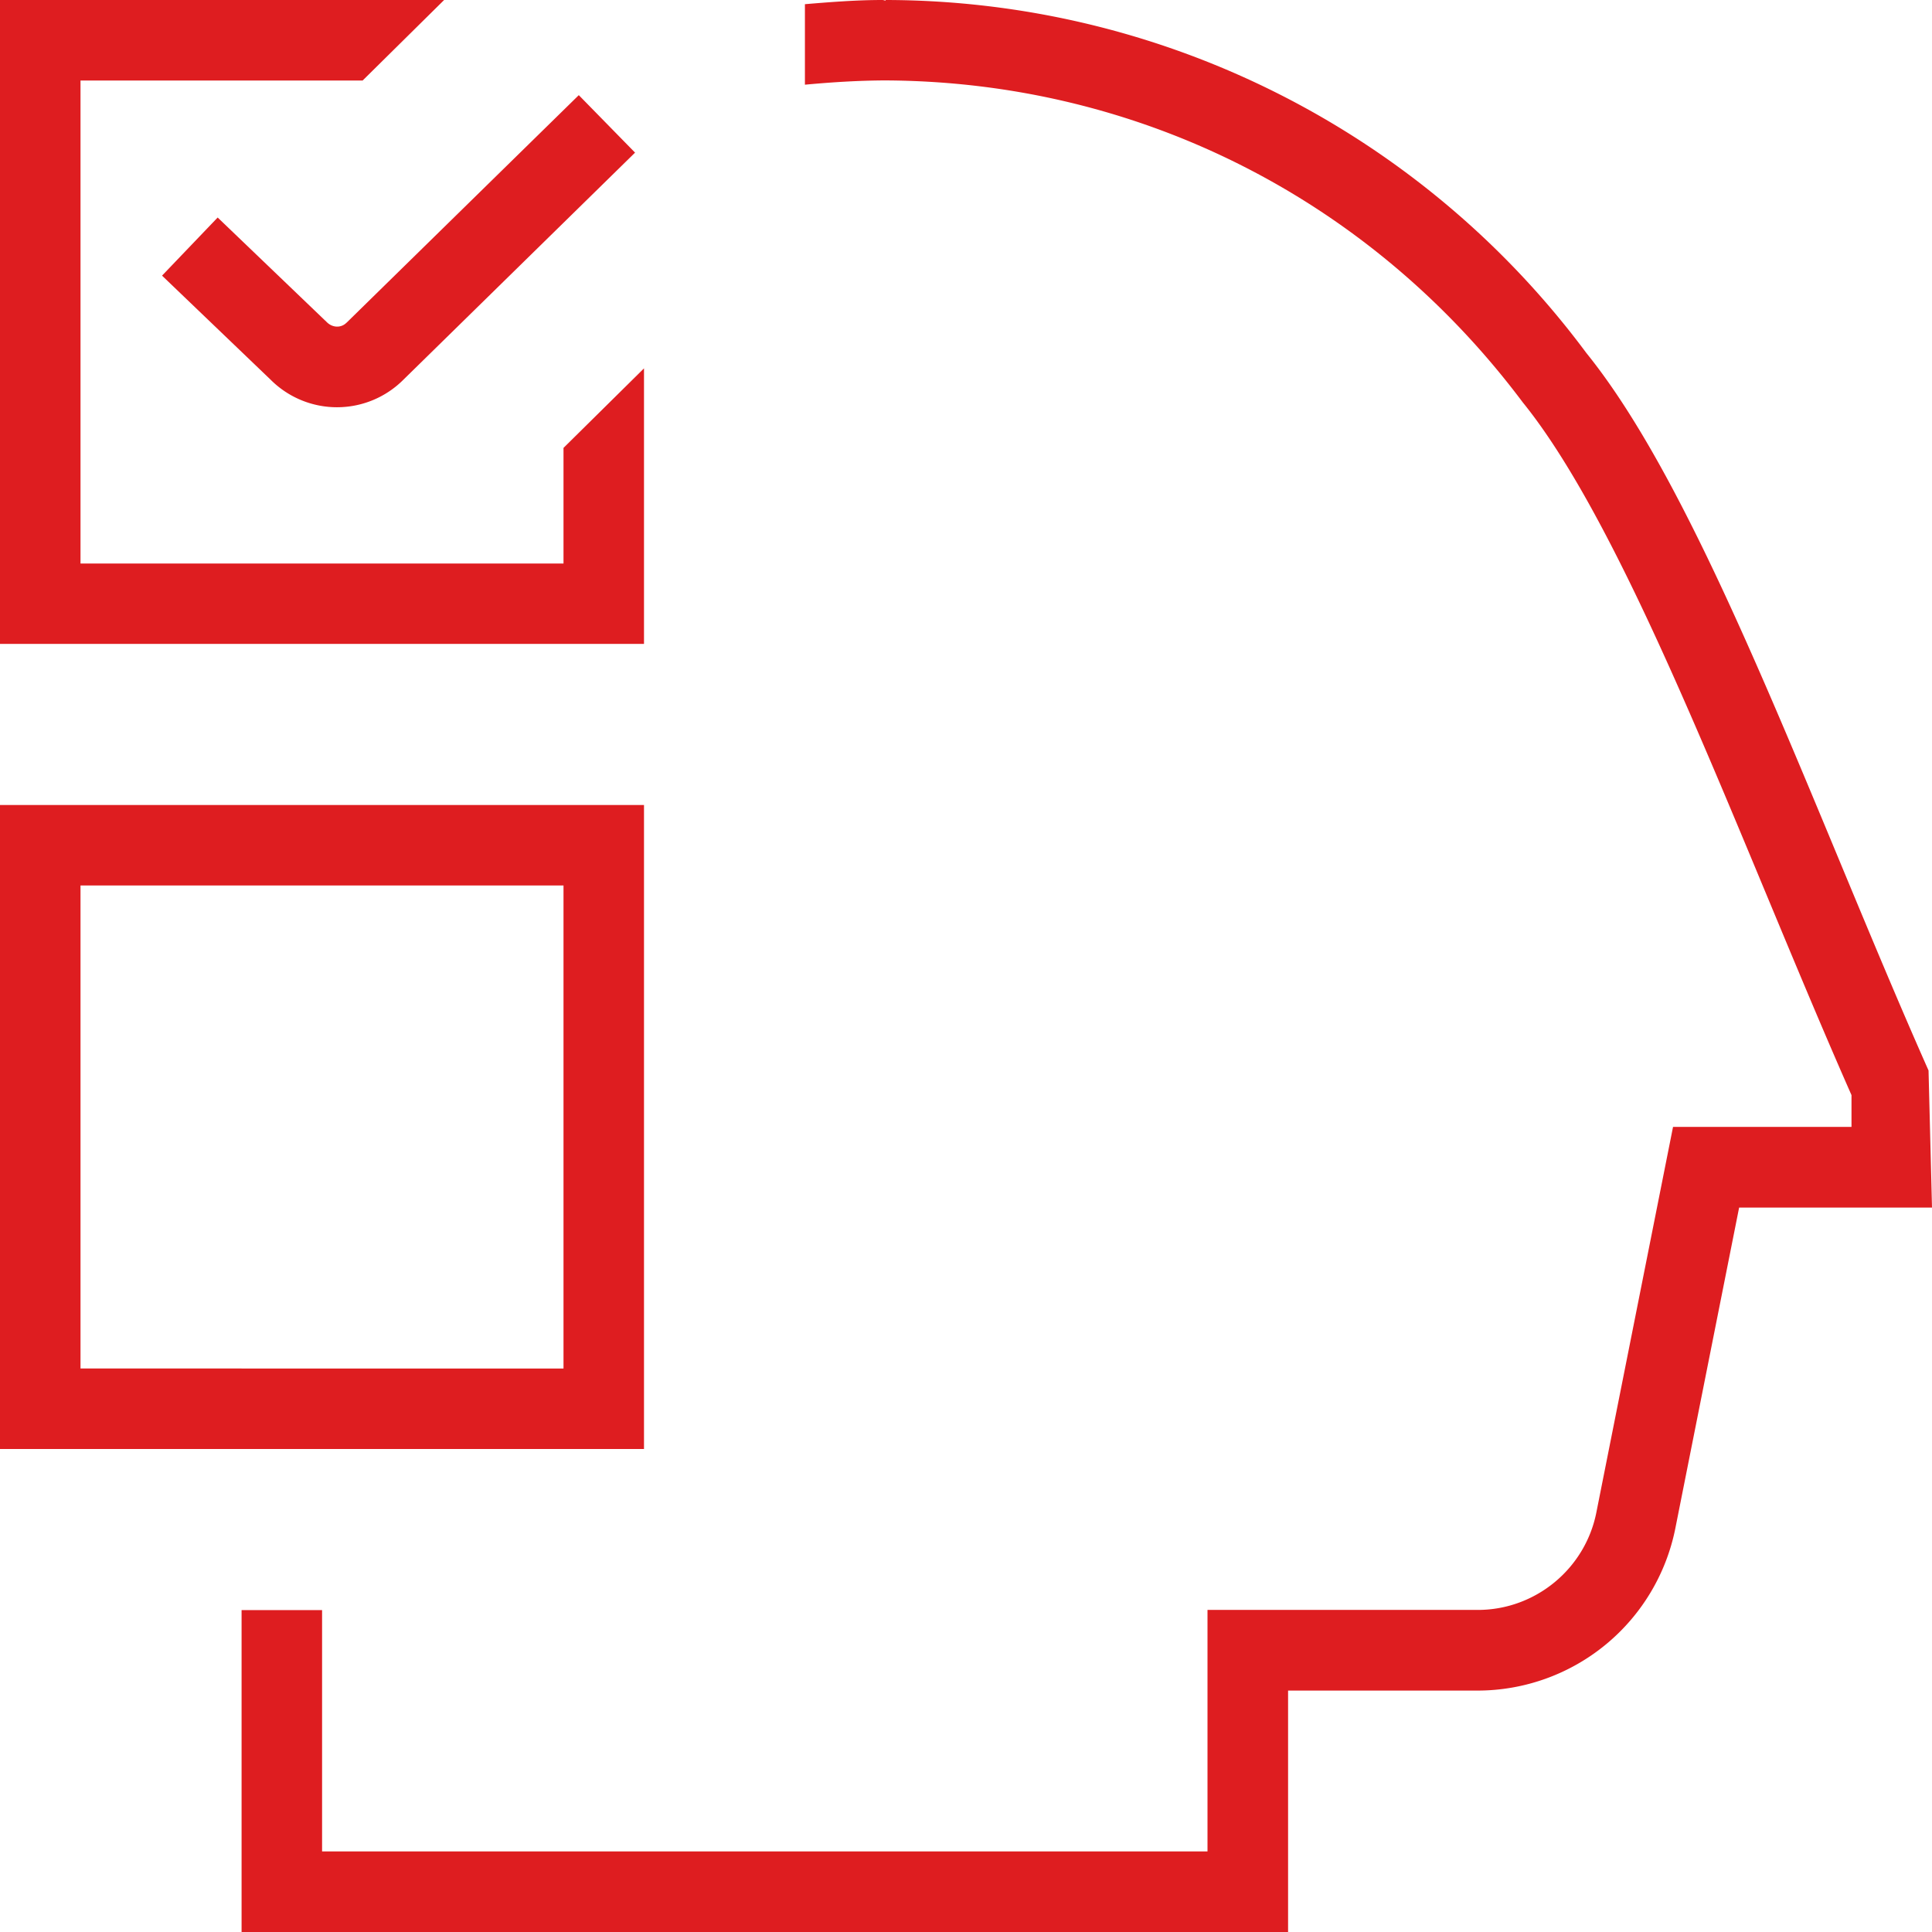 <svg xmlns="http://www.w3.org/2000/svg" version="1.1" xmlns:xlink="http://www.w3.org/1999/xlink" width="512" height="512" x="0" y="0" viewBox="0 0 24 24" style="enable-background:new 0 0 512 512" xml:space="preserve" class=""><g><path d="M8 10H0v8h8v-8Zm-1 7H1v-6h6v6ZM4.305 4.009 7.19 1.182l.699.714L5.008 4.72a1.165 1.165 0 0 1-1.646-.003L2.013 3.424l.691-.722 1.356 1.3c.072.072.179.073.244.007ZM8 4.575v3.424H0V0h5.517L4.505 1H1v6h6V5.564l1-.988ZM4 22.999h11v-3h3.358c.713 0 1.332-.508 1.472-1.208l.953-4.792H23v-.395c-.354-.802-.708-1.653-1.062-2.504-.997-2.396-2.027-4.873-3.021-6.101-1.894-2.529-4.78-3.987-7.92-4-.33.001-.664.022-.998.053v-1C10.32.025 10.641 0 10.96 0c.015 0 .027.006.042.007V0a10.86 10.86 0 0 1 8.705 4.386c1.072 1.326 2.084 3.757 3.154 6.332.365.878.73 1.756 1.096 2.58L24 15.001h-2.396l-.793 3.988a2.507 2.507 0 0 1-2.452 2.012h-2.358v3h-13v-4h1v3Z" fill="#de1d20" opacity="1" data-original="#000000"></path></g></svg>